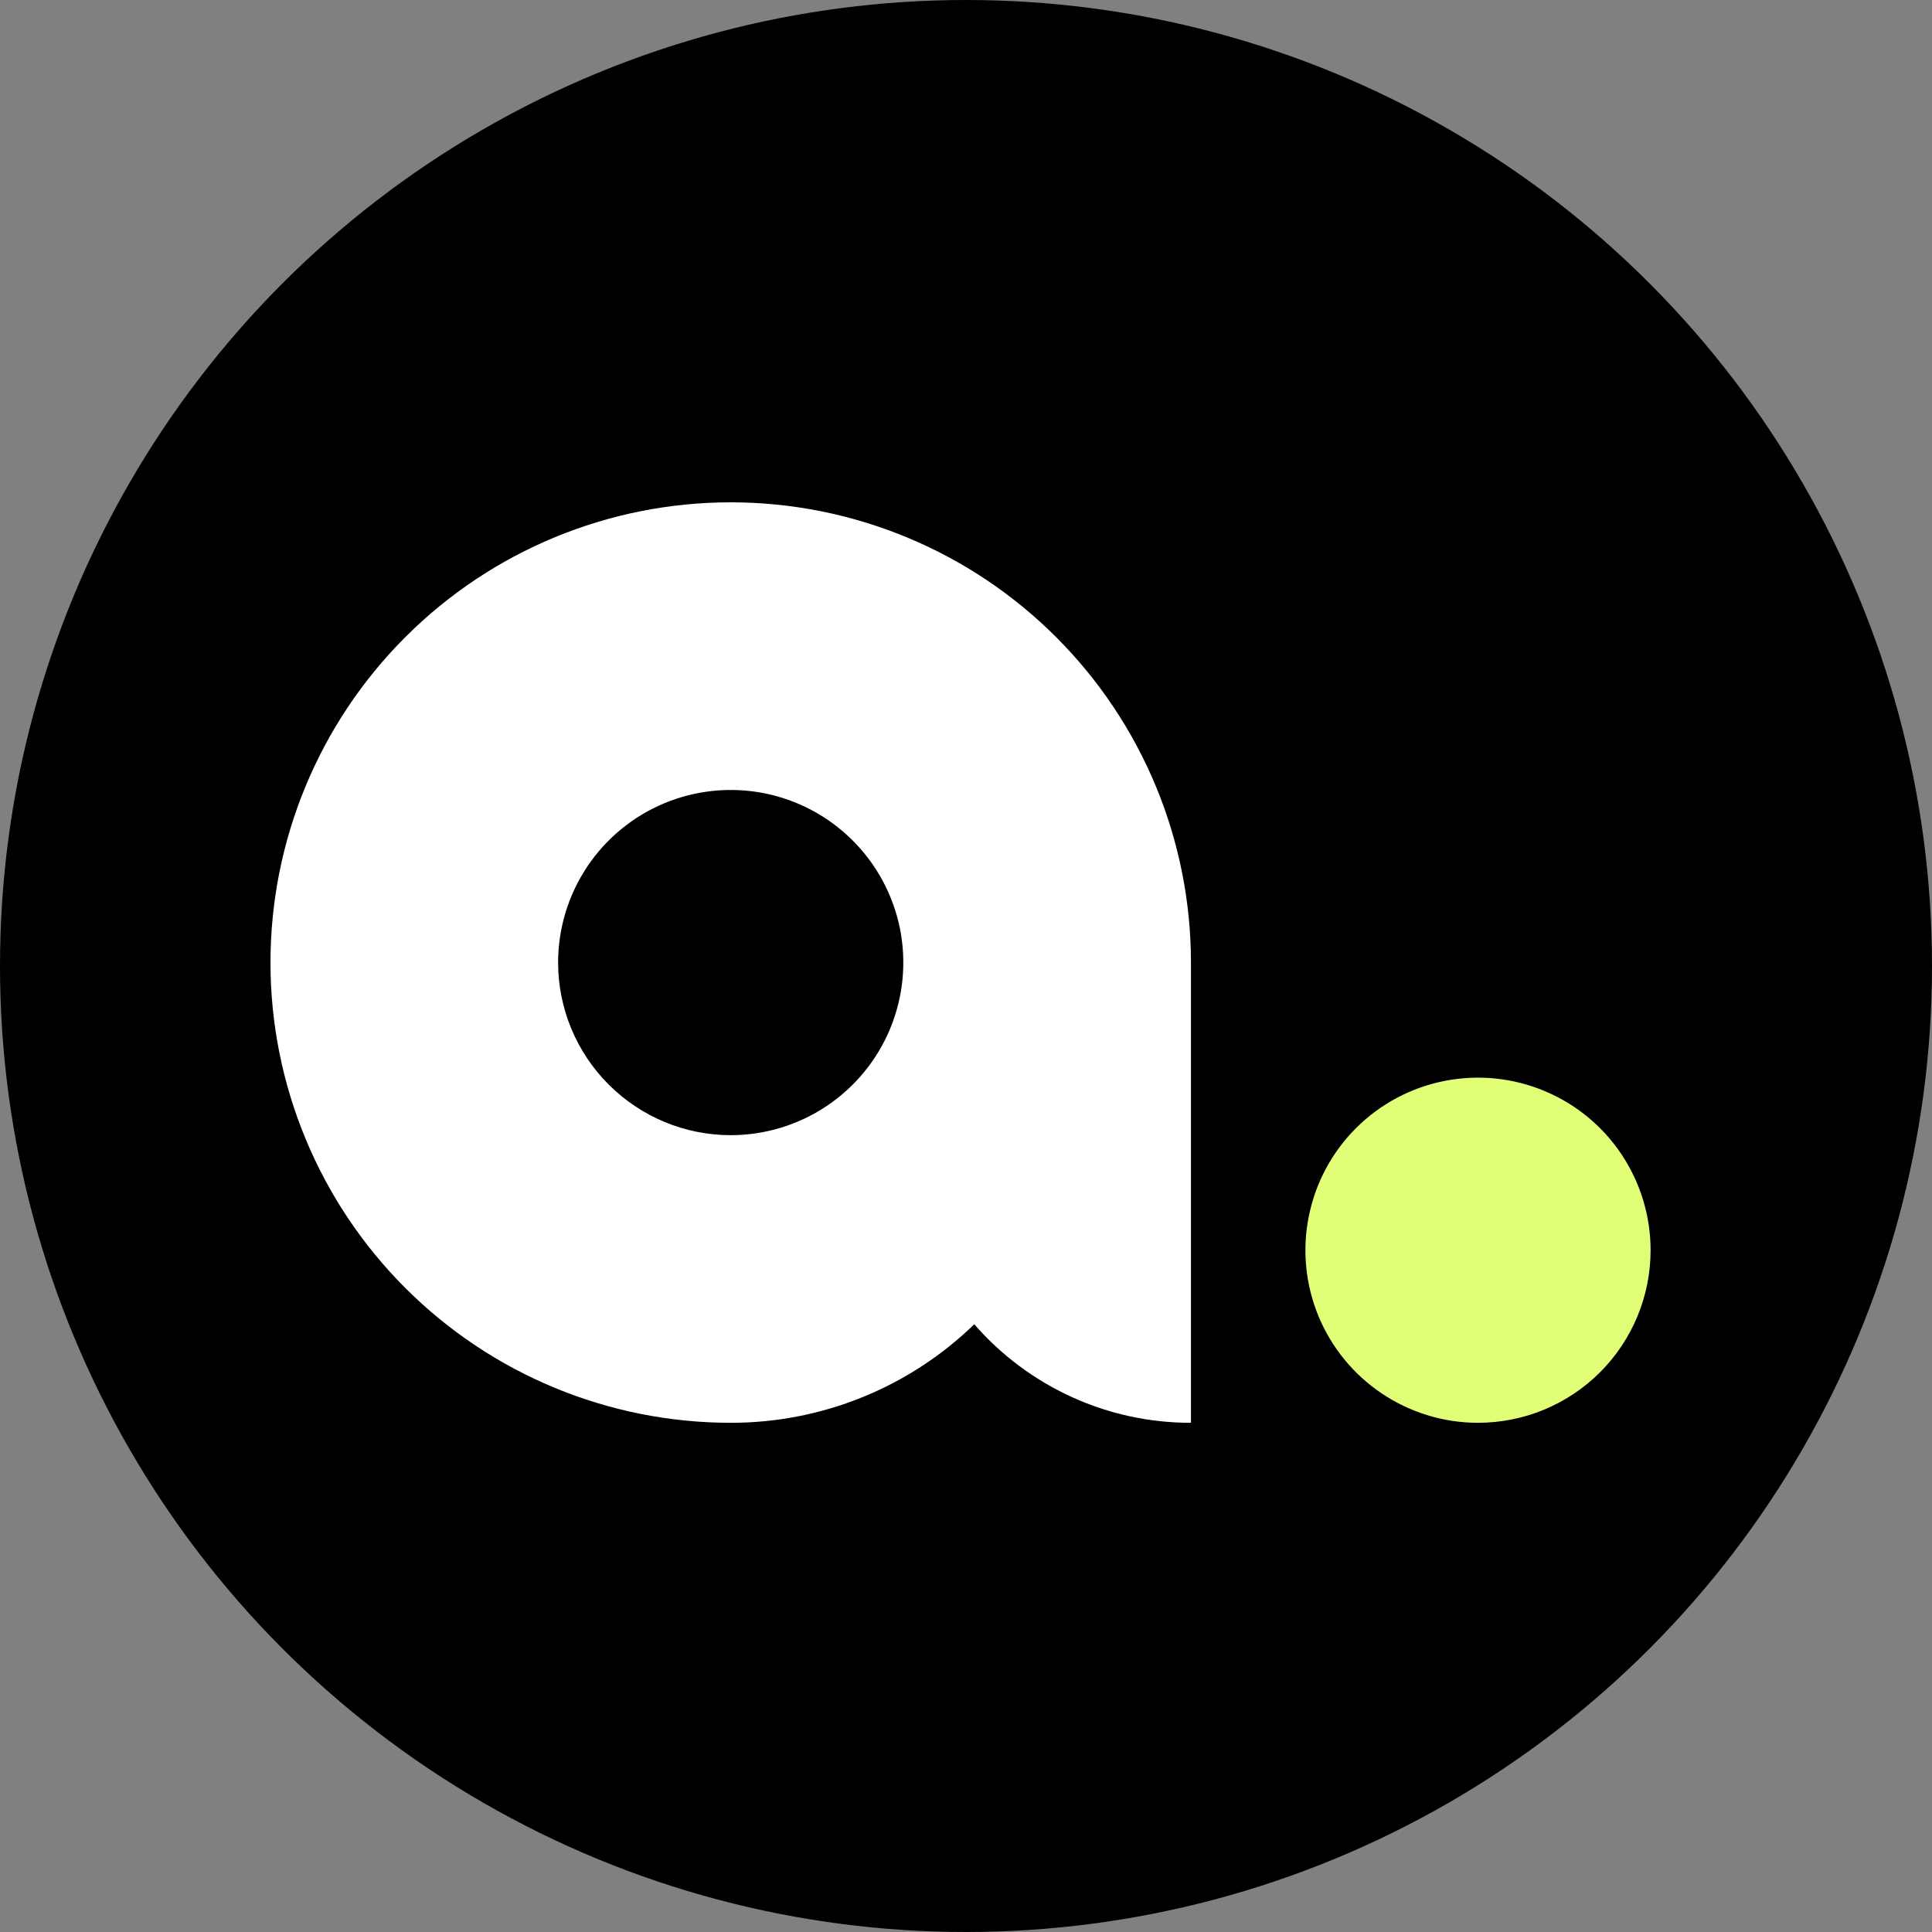 <svg width="32" height="32" viewBox="0 0 32 32" fill="none" xmlns="http://www.w3.org/2000/svg">
<rect x="0" y="0" width="32" height="32" fill="#808080" stroke="none"/>
<circle cx="16" cy="16" r="16" fill="black"/>
<path d="M12.103 8.32C10.081 8.32 8.142 9.123 6.713 10.553C5.283 11.982 4.48 13.921 4.48 15.943C4.48 17.965 5.283 19.904 6.713 21.333C8.142 22.763 10.081 23.566 12.103 23.566C13.609 23.568 15.056 22.983 16.137 21.934C16.583 22.447 17.135 22.858 17.754 23.14C18.373 23.422 19.046 23.567 19.726 23.566V15.943C19.726 14.942 19.529 13.951 19.146 13.026C18.763 12.101 18.201 11.261 17.493 10.553C16.785 9.845 15.945 9.283 15.02 8.9C14.095 8.517 13.104 8.32 12.103 8.32V8.32ZM9.244 15.943C9.244 15.378 9.412 14.825 9.726 14.355C10.04 13.885 10.487 13.518 11.009 13.302C11.531 13.086 12.106 13.029 12.661 13.139C13.215 13.25 13.725 13.522 14.124 13.922C14.524 14.322 14.796 14.831 14.907 15.385C15.017 15.94 14.96 16.515 14.744 17.037C14.528 17.559 14.161 18.006 13.691 18.32C13.221 18.634 12.668 18.802 12.103 18.802C11.345 18.802 10.618 18.5 10.082 17.964C9.546 17.428 9.244 16.701 9.244 15.943Z" fill="white"/>
<path d="M27.339 20.707C27.339 20.142 27.171 19.59 26.857 19.119C26.543 18.649 26.097 18.283 25.574 18.067C25.052 17.85 24.477 17.794 23.923 17.904C23.368 18.014 22.859 18.286 22.459 18.686C22.059 19.086 21.787 19.595 21.677 20.15C21.566 20.704 21.623 21.279 21.839 21.802C22.056 22.324 22.422 22.77 22.892 23.084C23.362 23.398 23.915 23.566 24.48 23.566C25.238 23.566 25.966 23.265 26.502 22.729C27.038 22.193 27.339 21.466 27.339 20.707Z" fill="#E0FF77"/>
</svg>
